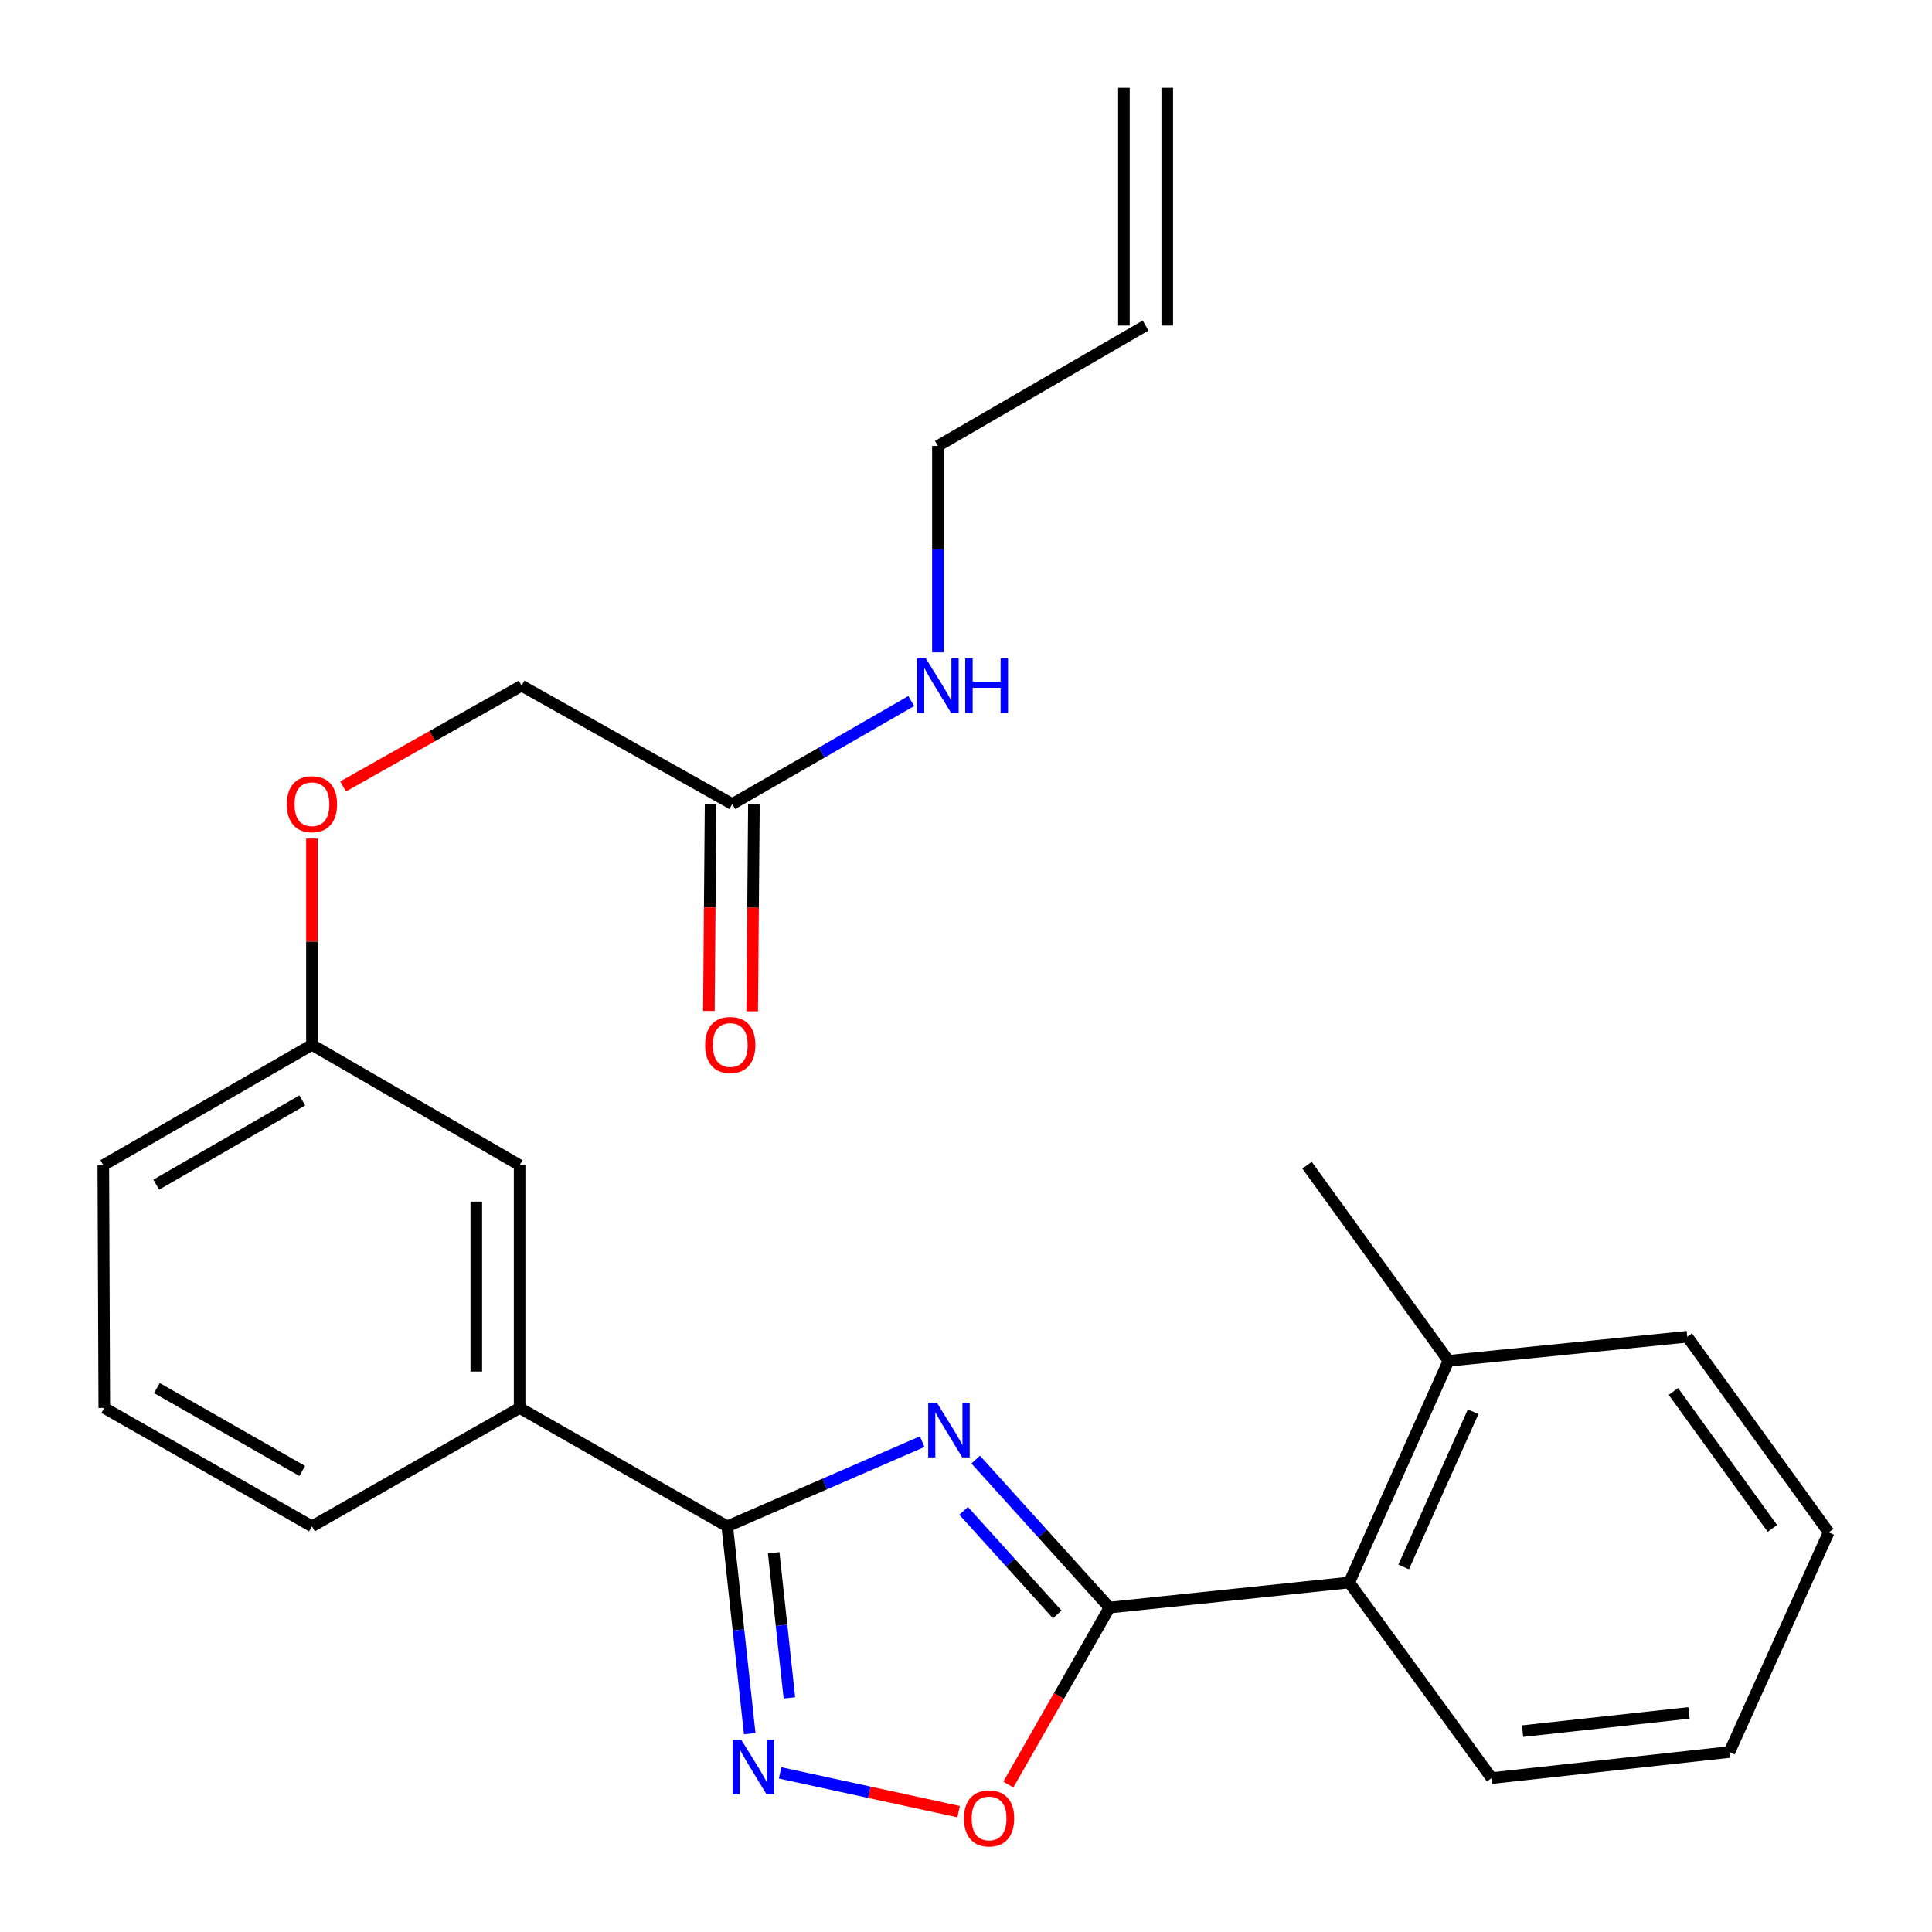 <?xml version='1.0' encoding='iso-8859-1'?>
<svg version='1.1' baseProfile='full'
              xmlns='http://www.w3.org/2000/svg'
                      xmlns:rdkit='http://www.rdkit.org/xml'
                      xmlns:xlink='http://www.w3.org/1999/xlink'
                  xml:space='preserve'
width='1000px' height='1000px' viewBox='0 0 1000 1000'>
<!-- END OF HEADER -->
<rect style='opacity:1.0;fill:#FFFFFF;stroke:none' width='1000' height='1000' x='0' y='0'> </rect>
<path class='bond-0' d='M 505.018,755.482 L 539.635,793.779' style='fill:none;fill-rule:evenodd;stroke:#0000FF;stroke-width:6px;stroke-linecap:butt;stroke-linejoin:miter;stroke-opacity:1' />
<path class='bond-0' d='M 539.635,793.779 L 574.251,832.076' style='fill:none;fill-rule:evenodd;stroke:#000000;stroke-width:6px;stroke-linecap:butt;stroke-linejoin:miter;stroke-opacity:1' />
<path class='bond-0' d='M 498.77,782.006 L 523.002,808.814' style='fill:none;fill-rule:evenodd;stroke:#0000FF;stroke-width:6px;stroke-linecap:butt;stroke-linejoin:miter;stroke-opacity:1' />
<path class='bond-0' d='M 523.002,808.814 L 547.233,835.622' style='fill:none;fill-rule:evenodd;stroke:#000000;stroke-width:6px;stroke-linecap:butt;stroke-linejoin:miter;stroke-opacity:1' />
<path class='bond-1' d='M 477.313,746.198 L 426.868,768.111' style='fill:none;fill-rule:evenodd;stroke:#0000FF;stroke-width:6px;stroke-linecap:butt;stroke-linejoin:miter;stroke-opacity:1' />
<path class='bond-1' d='M 426.868,768.111 L 376.422,790.024' style='fill:none;fill-rule:evenodd;stroke:#000000;stroke-width:6px;stroke-linecap:butt;stroke-linejoin:miter;stroke-opacity:1' />
<path class='bond-3' d='M 574.251,832.076 L 548.086,877.873' style='fill:none;fill-rule:evenodd;stroke:#000000;stroke-width:6px;stroke-linecap:butt;stroke-linejoin:miter;stroke-opacity:1' />
<path class='bond-3' d='M 548.086,877.873 L 521.921,923.67' style='fill:none;fill-rule:evenodd;stroke:#FF0000;stroke-width:6px;stroke-linecap:butt;stroke-linejoin:miter;stroke-opacity:1' />
<path class='bond-4' d='M 574.251,832.076 L 698.353,819.097' style='fill:none;fill-rule:evenodd;stroke:#000000;stroke-width:6px;stroke-linecap:butt;stroke-linejoin:miter;stroke-opacity:1' />
<path class='bond-2' d='M 376.422,790.024 L 382.236,843.683' style='fill:none;fill-rule:evenodd;stroke:#000000;stroke-width:6px;stroke-linecap:butt;stroke-linejoin:miter;stroke-opacity:1' />
<path class='bond-2' d='M 382.236,843.683 L 388.051,897.342' style='fill:none;fill-rule:evenodd;stroke:#0000FF;stroke-width:6px;stroke-linecap:butt;stroke-linejoin:miter;stroke-opacity:1' />
<path class='bond-2' d='M 400.457,803.706 L 404.527,841.268' style='fill:none;fill-rule:evenodd;stroke:#000000;stroke-width:6px;stroke-linecap:butt;stroke-linejoin:miter;stroke-opacity:1' />
<path class='bond-2' d='M 404.527,841.268 L 408.597,878.829' style='fill:none;fill-rule:evenodd;stroke:#0000FF;stroke-width:6px;stroke-linecap:butt;stroke-linejoin:miter;stroke-opacity:1' />
<path class='bond-5' d='M 376.422,790.024 L 268.95,728.752' style='fill:none;fill-rule:evenodd;stroke:#000000;stroke-width:6px;stroke-linecap:butt;stroke-linejoin:miter;stroke-opacity:1' />
<path class='bond-25' d='M 403.786,917.646 L 449.982,927.676' style='fill:none;fill-rule:evenodd;stroke:#0000FF;stroke-width:6px;stroke-linecap:butt;stroke-linejoin:miter;stroke-opacity:1' />
<path class='bond-25' d='M 449.982,927.676 L 496.179,937.707' style='fill:none;fill-rule:evenodd;stroke:#FF0000;stroke-width:6px;stroke-linecap:butt;stroke-linejoin:miter;stroke-opacity:1' />
<path class='bond-8' d='M 698.353,819.097 L 749.747,704.35' style='fill:none;fill-rule:evenodd;stroke:#000000;stroke-width:6px;stroke-linecap:butt;stroke-linejoin:miter;stroke-opacity:1' />
<path class='bond-8' d='M 726.524,811.05 L 762.5,730.727' style='fill:none;fill-rule:evenodd;stroke:#000000;stroke-width:6px;stroke-linecap:butt;stroke-linejoin:miter;stroke-opacity:1' />
<path class='bond-18' d='M 698.353,819.097 L 772.056,920.341' style='fill:none;fill-rule:evenodd;stroke:#000000;stroke-width:6px;stroke-linecap:butt;stroke-linejoin:miter;stroke-opacity:1' />
<path class='bond-7' d='M 268.95,728.752 L 268.95,603.106' style='fill:none;fill-rule:evenodd;stroke:#000000;stroke-width:6px;stroke-linecap:butt;stroke-linejoin:miter;stroke-opacity:1' />
<path class='bond-7' d='M 246.529,709.905 L 246.529,621.953' style='fill:none;fill-rule:evenodd;stroke:#000000;stroke-width:6px;stroke-linecap:butt;stroke-linejoin:miter;stroke-opacity:1' />
<path class='bond-16' d='M 268.95,728.752 L 161.465,790.024' style='fill:none;fill-rule:evenodd;stroke:#000000;stroke-width:6px;stroke-linecap:butt;stroke-linejoin:miter;stroke-opacity:1' />
<path class='bond-6' d='M 379.013,416.176 L 269.971,354.916' style='fill:none;fill-rule:evenodd;stroke:#000000;stroke-width:6px;stroke-linecap:butt;stroke-linejoin:miter;stroke-opacity:1' />
<path class='bond-9' d='M 367.803,416.083 L 367.358,469.677' style='fill:none;fill-rule:evenodd;stroke:#000000;stroke-width:6px;stroke-linecap:butt;stroke-linejoin:miter;stroke-opacity:1' />
<path class='bond-9' d='M 367.358,469.677 L 366.914,523.272' style='fill:none;fill-rule:evenodd;stroke:#FF0000;stroke-width:6px;stroke-linecap:butt;stroke-linejoin:miter;stroke-opacity:1' />
<path class='bond-9' d='M 390.223,416.269 L 389.779,469.863' style='fill:none;fill-rule:evenodd;stroke:#000000;stroke-width:6px;stroke-linecap:butt;stroke-linejoin:miter;stroke-opacity:1' />
<path class='bond-9' d='M 389.779,469.863 L 389.334,523.458' style='fill:none;fill-rule:evenodd;stroke:#FF0000;stroke-width:6px;stroke-linecap:butt;stroke-linejoin:miter;stroke-opacity:1' />
<path class='bond-11' d='M 379.013,416.176 L 425.333,389.52' style='fill:none;fill-rule:evenodd;stroke:#000000;stroke-width:6px;stroke-linecap:butt;stroke-linejoin:miter;stroke-opacity:1' />
<path class='bond-11' d='M 425.333,389.52 L 471.653,362.864' style='fill:none;fill-rule:evenodd;stroke:#0000FF;stroke-width:6px;stroke-linecap:butt;stroke-linejoin:miter;stroke-opacity:1' />
<path class='bond-15' d='M 268.95,603.106 L 161.465,540.8' style='fill:none;fill-rule:evenodd;stroke:#000000;stroke-width:6px;stroke-linecap:butt;stroke-linejoin:miter;stroke-opacity:1' />
<path class='bond-20' d='M 749.747,704.35 L 676.529,603.106' style='fill:none;fill-rule:evenodd;stroke:#000000;stroke-width:6px;stroke-linecap:butt;stroke-linejoin:miter;stroke-opacity:1' />
<path class='bond-21' d='M 749.747,704.35 L 873.325,691.894' style='fill:none;fill-rule:evenodd;stroke:#000000;stroke-width:6px;stroke-linecap:butt;stroke-linejoin:miter;stroke-opacity:1' />
<path class='bond-10' d='M 592.948,168.509 L 485.464,230.828' style='fill:none;fill-rule:evenodd;stroke:#000000;stroke-width:6px;stroke-linecap:butt;stroke-linejoin:miter;stroke-opacity:1' />
<path class='bond-12' d='M 604.159,168.509 L 604.159,45.455' style='fill:none;fill-rule:evenodd;stroke:#000000;stroke-width:6px;stroke-linecap:butt;stroke-linejoin:miter;stroke-opacity:1' />
<path class='bond-12' d='M 581.738,168.509 L 581.738,45.455' style='fill:none;fill-rule:evenodd;stroke:#000000;stroke-width:6px;stroke-linecap:butt;stroke-linejoin:miter;stroke-opacity:1' />
<path class='bond-17' d='M 485.464,337.654 L 485.464,284.241' style='fill:none;fill-rule:evenodd;stroke:#0000FF;stroke-width:6px;stroke-linecap:butt;stroke-linejoin:miter;stroke-opacity:1' />
<path class='bond-17' d='M 485.464,284.241 L 485.464,230.828' style='fill:none;fill-rule:evenodd;stroke:#000000;stroke-width:6px;stroke-linecap:butt;stroke-linejoin:miter;stroke-opacity:1' />
<path class='bond-13' d='M 161.465,434.052 L 161.465,487.426' style='fill:none;fill-rule:evenodd;stroke:#FF0000;stroke-width:6px;stroke-linecap:butt;stroke-linejoin:miter;stroke-opacity:1' />
<path class='bond-13' d='M 161.465,487.426 L 161.465,540.8' style='fill:none;fill-rule:evenodd;stroke:#000000;stroke-width:6px;stroke-linecap:butt;stroke-linejoin:miter;stroke-opacity:1' />
<path class='bond-14' d='M 177.58,407.078 L 223.776,380.997' style='fill:none;fill-rule:evenodd;stroke:#FF0000;stroke-width:6px;stroke-linecap:butt;stroke-linejoin:miter;stroke-opacity:1' />
<path class='bond-14' d='M 223.776,380.997 L 269.971,354.916' style='fill:none;fill-rule:evenodd;stroke:#000000;stroke-width:6px;stroke-linecap:butt;stroke-linejoin:miter;stroke-opacity:1' />
<path class='bond-26' d='M 161.465,540.8 L 53.47,603.106' style='fill:none;fill-rule:evenodd;stroke:#000000;stroke-width:6px;stroke-linecap:butt;stroke-linejoin:miter;stroke-opacity:1' />
<path class='bond-26' d='M 156.471,569.567 L 80.874,613.181' style='fill:none;fill-rule:evenodd;stroke:#000000;stroke-width:6px;stroke-linecap:butt;stroke-linejoin:miter;stroke-opacity:1' />
<path class='bond-19' d='M 161.465,790.024 L 53.981,728.752' style='fill:none;fill-rule:evenodd;stroke:#000000;stroke-width:6px;stroke-linecap:butt;stroke-linejoin:miter;stroke-opacity:1' />
<path class='bond-19' d='M 156.447,761.355 L 81.207,718.464' style='fill:none;fill-rule:evenodd;stroke:#000000;stroke-width:6px;stroke-linecap:butt;stroke-linejoin:miter;stroke-opacity:1' />
<path class='bond-23' d='M 772.056,920.341 L 895.136,906.851' style='fill:none;fill-rule:evenodd;stroke:#000000;stroke-width:6px;stroke-linecap:butt;stroke-linejoin:miter;stroke-opacity:1' />
<path class='bond-23' d='M 788.075,896.03 L 874.231,886.587' style='fill:none;fill-rule:evenodd;stroke:#000000;stroke-width:6px;stroke-linecap:butt;stroke-linejoin:miter;stroke-opacity:1' />
<path class='bond-22' d='M 53.981,728.752 L 53.47,603.106' style='fill:none;fill-rule:evenodd;stroke:#000000;stroke-width:6px;stroke-linecap:butt;stroke-linejoin:miter;stroke-opacity:1' />
<path class='bond-27' d='M 873.325,691.894 L 946.53,793.15' style='fill:none;fill-rule:evenodd;stroke:#000000;stroke-width:6px;stroke-linecap:butt;stroke-linejoin:miter;stroke-opacity:1' />
<path class='bond-27' d='M 866.136,720.219 L 917.379,791.098' style='fill:none;fill-rule:evenodd;stroke:#000000;stroke-width:6px;stroke-linecap:butt;stroke-linejoin:miter;stroke-opacity:1' />
<path class='bond-24' d='M 895.136,906.851 L 946.53,793.15' style='fill:none;fill-rule:evenodd;stroke:#000000;stroke-width:6px;stroke-linecap:butt;stroke-linejoin:miter;stroke-opacity:1' />
<path  class='atom-0' d='M 484.921 726.014
L 494.201 741.014
Q 495.121 742.494, 496.601 745.174
Q 498.081 747.854, 498.161 748.014
L 498.161 726.014
L 501.921 726.014
L 501.921 754.334
L 498.041 754.334
L 488.081 737.934
Q 486.921 736.014, 485.681 733.814
Q 484.481 731.614, 484.121 730.934
L 484.121 754.334
L 480.441 754.334
L 480.441 726.014
L 484.921 726.014
' fill='#0000FF'/>
<path  class='atom-3' d='M 383.665 900.476
L 392.945 915.476
Q 393.865 916.956, 395.345 919.636
Q 396.825 922.316, 396.905 922.476
L 396.905 900.476
L 400.665 900.476
L 400.665 928.796
L 396.785 928.796
L 386.825 912.396
Q 385.665 910.476, 384.425 908.276
Q 383.225 906.076, 382.865 905.396
L 382.865 928.796
L 379.185 928.796
L 379.185 900.476
L 383.665 900.476
' fill='#0000FF'/>
<path  class='atom-4' d='M 498.945 941.21
Q 498.945 934.41, 502.305 930.61
Q 505.665 926.81, 511.945 926.81
Q 518.225 926.81, 521.585 930.61
Q 524.945 934.41, 524.945 941.21
Q 524.945 948.09, 521.545 952.01
Q 518.145 955.89, 511.945 955.89
Q 505.705 955.89, 502.305 952.01
Q 498.945 948.13, 498.945 941.21
M 511.945 952.69
Q 516.265 952.69, 518.585 949.81
Q 520.945 946.89, 520.945 941.21
Q 520.945 935.65, 518.585 932.85
Q 516.265 930.01, 511.945 930.01
Q 507.625 930.01, 505.265 932.81
Q 502.945 935.61, 502.945 941.21
Q 502.945 946.93, 505.265 949.81
Q 507.625 952.69, 511.945 952.69
' fill='#FF0000'/>
<path  class='atom-10' d='M 364.979 540.88
Q 364.979 534.08, 368.339 530.28
Q 371.699 526.48, 377.979 526.48
Q 384.259 526.48, 387.619 530.28
Q 390.979 534.08, 390.979 540.88
Q 390.979 547.76, 387.579 551.68
Q 384.179 555.56, 377.979 555.56
Q 371.739 555.56, 368.339 551.68
Q 364.979 547.8, 364.979 540.88
M 377.979 552.36
Q 382.299 552.36, 384.619 549.48
Q 386.979 546.56, 386.979 540.88
Q 386.979 535.32, 384.619 532.52
Q 382.299 529.68, 377.979 529.68
Q 373.659 529.68, 371.299 532.48
Q 368.979 535.28, 368.979 540.88
Q 368.979 546.6, 371.299 549.48
Q 373.659 552.36, 377.979 552.36
' fill='#FF0000'/>
<path  class='atom-12' d='M 479.204 340.756
L 488.484 355.756
Q 489.404 357.236, 490.884 359.916
Q 492.364 362.596, 492.444 362.756
L 492.444 340.756
L 496.204 340.756
L 496.204 369.076
L 492.324 369.076
L 482.364 352.676
Q 481.204 350.756, 479.964 348.556
Q 478.764 346.356, 478.404 345.676
L 478.404 369.076
L 474.724 369.076
L 474.724 340.756
L 479.204 340.756
' fill='#0000FF'/>
<path  class='atom-12' d='M 499.604 340.756
L 503.444 340.756
L 503.444 352.796
L 517.924 352.796
L 517.924 340.756
L 521.764 340.756
L 521.764 369.076
L 517.924 369.076
L 517.924 355.996
L 503.444 355.996
L 503.444 369.076
L 499.604 369.076
L 499.604 340.756
' fill='#0000FF'/>
<path  class='atom-14' d='M 148.465 416.256
Q 148.465 409.456, 151.825 405.656
Q 155.185 401.856, 161.465 401.856
Q 167.745 401.856, 171.105 405.656
Q 174.465 409.456, 174.465 416.256
Q 174.465 423.136, 171.065 427.056
Q 167.665 430.936, 161.465 430.936
Q 155.225 430.936, 151.825 427.056
Q 148.465 423.176, 148.465 416.256
M 161.465 427.736
Q 165.785 427.736, 168.105 424.856
Q 170.465 421.936, 170.465 416.256
Q 170.465 410.696, 168.105 407.896
Q 165.785 405.056, 161.465 405.056
Q 157.145 405.056, 154.785 407.856
Q 152.465 410.656, 152.465 416.256
Q 152.465 421.976, 154.785 424.856
Q 157.145 427.736, 161.465 427.736
' fill='#FF0000'/>
</svg>
